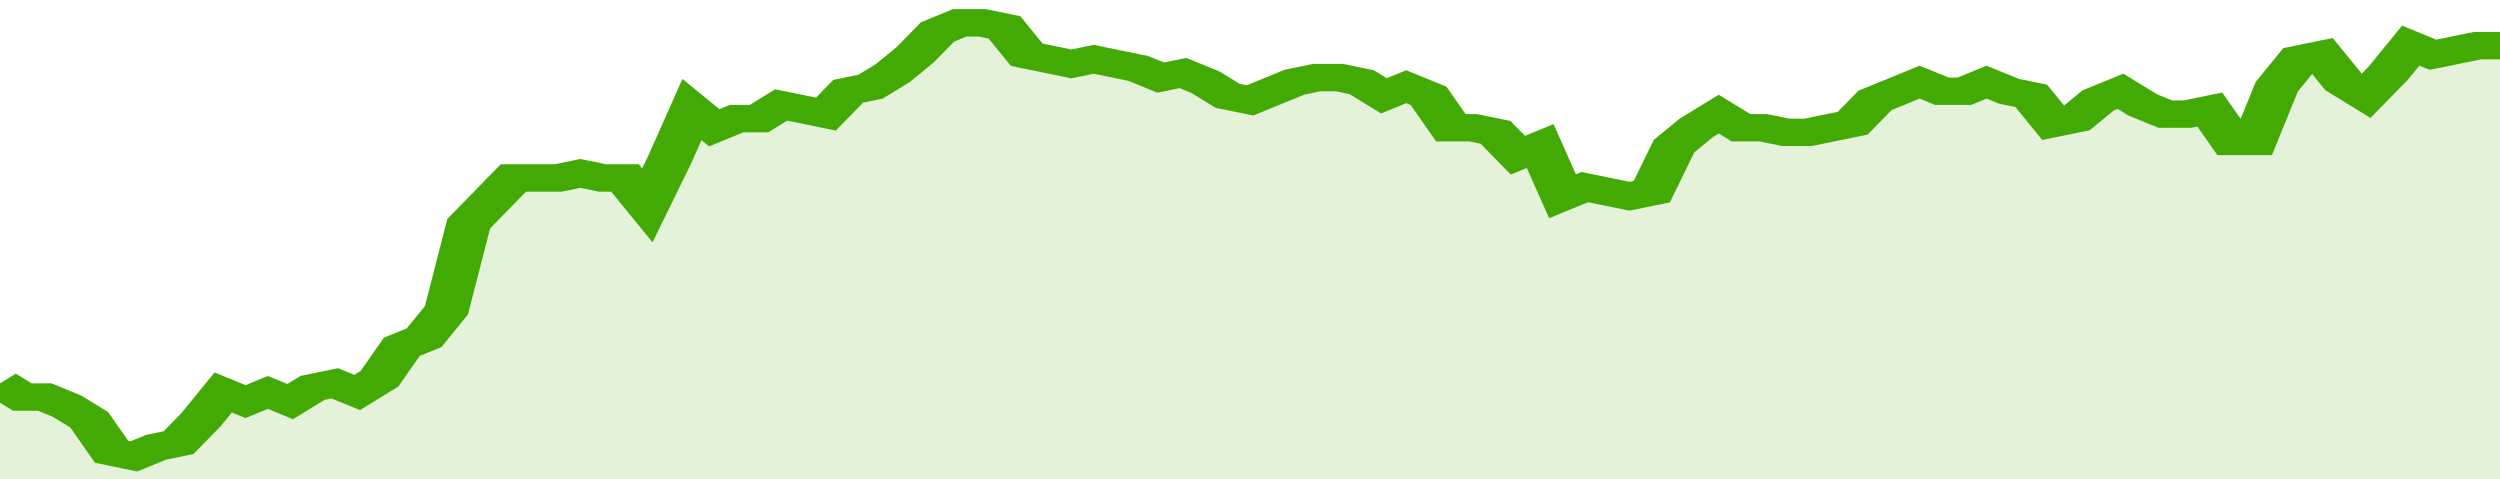 <svg xmlns="http://www.w3.org/2000/svg" viewBox="0 0 336 105" width="120" height="23" preserveAspectRatio="none">
				 <polyline fill="none" stroke="#43AA05" stroke-width="6" points="0, 84 3, 87 6, 87 9, 89 12, 92 15, 99 18, 100 21, 98 24, 97 27, 92 30, 86 33, 88 36, 86 39, 88 42, 85 45, 84 48, 86 51, 83 54, 76 57, 74 60, 68 63, 49 66, 44 69, 39 72, 39 75, 39 78, 38 81, 39 84, 39 87, 45 90, 35 93, 24 96, 28 99, 26 102, 26 105, 23 108, 24 111, 25 114, 20 117, 19 120, 16 123, 12 126, 7 129, 5 132, 5 135, 6 138, 12 141, 13 144, 14 147, 13 150, 14 153, 15 156, 17 159, 16 162, 18 165, 21 168, 22 171, 20 174, 18 177, 17 180, 17 183, 18 186, 21 189, 19 192, 21 195, 28 198, 28 201, 29 204, 34 207, 32 210, 43 213, 41 216, 42 219, 43 222, 42 225, 32 228, 28 231, 25 234, 28 237, 28 240, 29 243, 29 246, 28 249, 27 252, 22 255, 20 258, 18 261, 20 264, 20 267, 18 270, 20 273, 21 276, 27 279, 26 282, 22 285, 20 288, 23 291, 25 294, 25 297, 24 300, 31 303, 31 306, 19 309, 13 312, 12 315, 18 318, 21 321, 16 324, 10 327, 12 330, 11 333, 10 336, 10 336, 10 "> </polyline>
				 <polygon fill="#43AA05" opacity="0.15" points="0, 105 0, 84 3, 87 6, 87 9, 89 12, 92 15, 99 18, 100 21, 98 24, 97 27, 92 30, 86 33, 88 36, 86 39, 88 42, 85 45, 84 48, 86 51, 83 54, 76 57, 74 60, 68 63, 49 66, 44 69, 39 72, 39 75, 39 78, 38 81, 39 84, 39 87, 45 90, 35 93, 24 96, 28 99, 26 102, 26 105, 23 108, 24 111, 25 114, 20 117, 19 120, 16 123, 12 126, 7 129, 5 132, 5 135, 6 138, 12 141, 13 144, 14 147, 13 150, 14 153, 15 156, 17 159, 16 162, 18 165, 21 168, 22 171, 20 174, 18 177, 17 180, 17 183, 18 186, 21 189, 19 192, 21 195, 28 198, 28 201, 29 204, 34 207, 32 210, 43 213, 41 216, 42 219, 43 222, 42 225, 32 228, 28 231, 25 234, 28 237, 28 240, 29 243, 29 246, 28 249, 27 252, 22 255, 20 258, 18 261, 20 264, 20 267, 18 270, 20 273, 21 276, 27 279, 26 282, 22 285, 20 288, 23 291, 25 294, 25 297, 24 300, 31 303, 31 306, 19 309, 13 312, 12 315, 18 318, 21 321, 16 324, 10 327, 12 330, 11 333, 10 336, 10 336, 105 "></polygon>
			</svg>